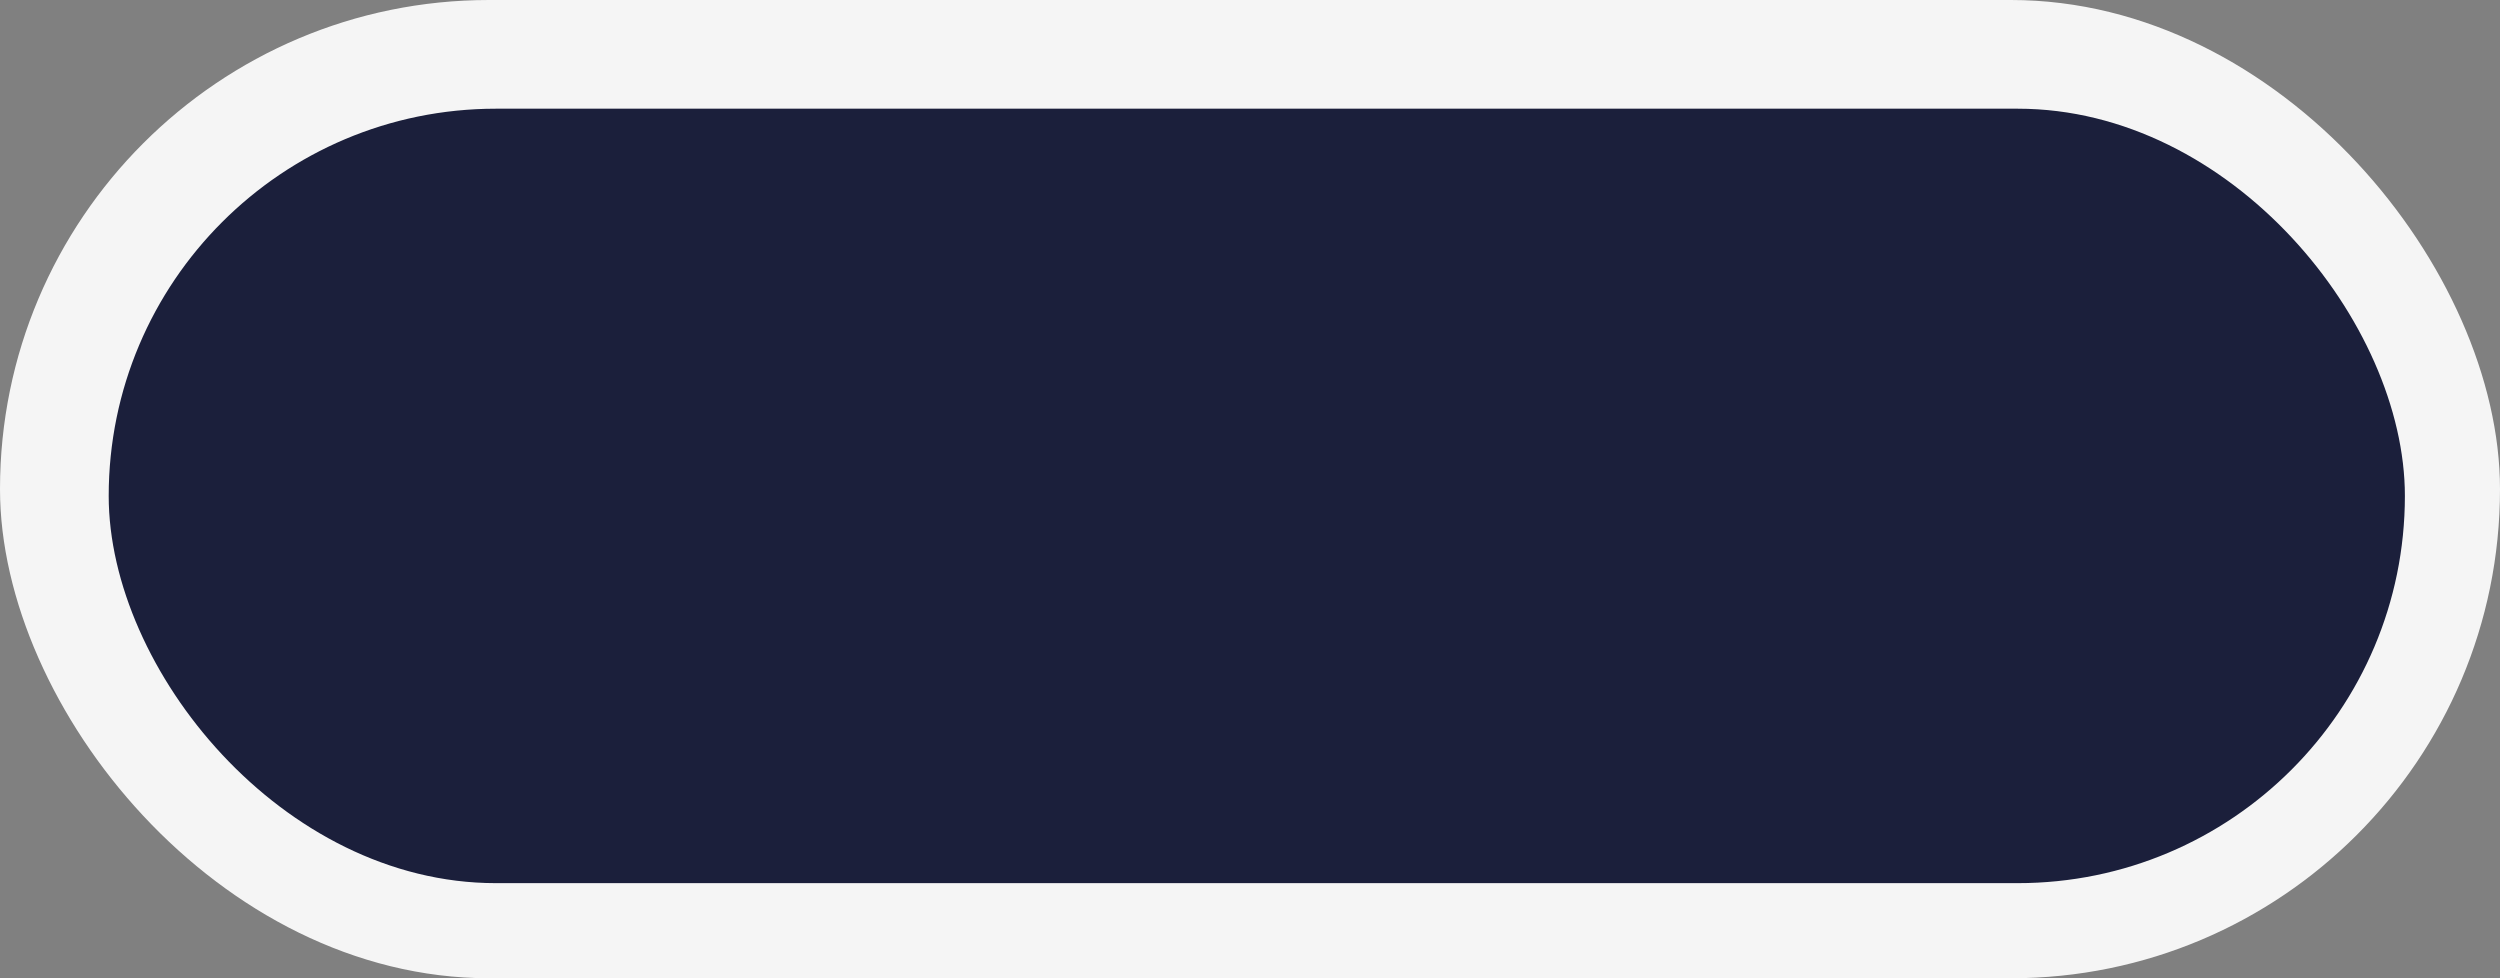 <svg width="184" height="72" viewBox="0 0 184 72" fill="none" xmlns="http://www.w3.org/2000/svg">
<rect x="0" y="0" width="184" height="72" fill="#808080" stroke="none"/>
<rect width="184" height="72" rx="36" fill="#F5F5F5"/>
<rect x="8" y="8" width="169" height="57" rx="28.5" fill="#1B1F3B"/>
</svg>
